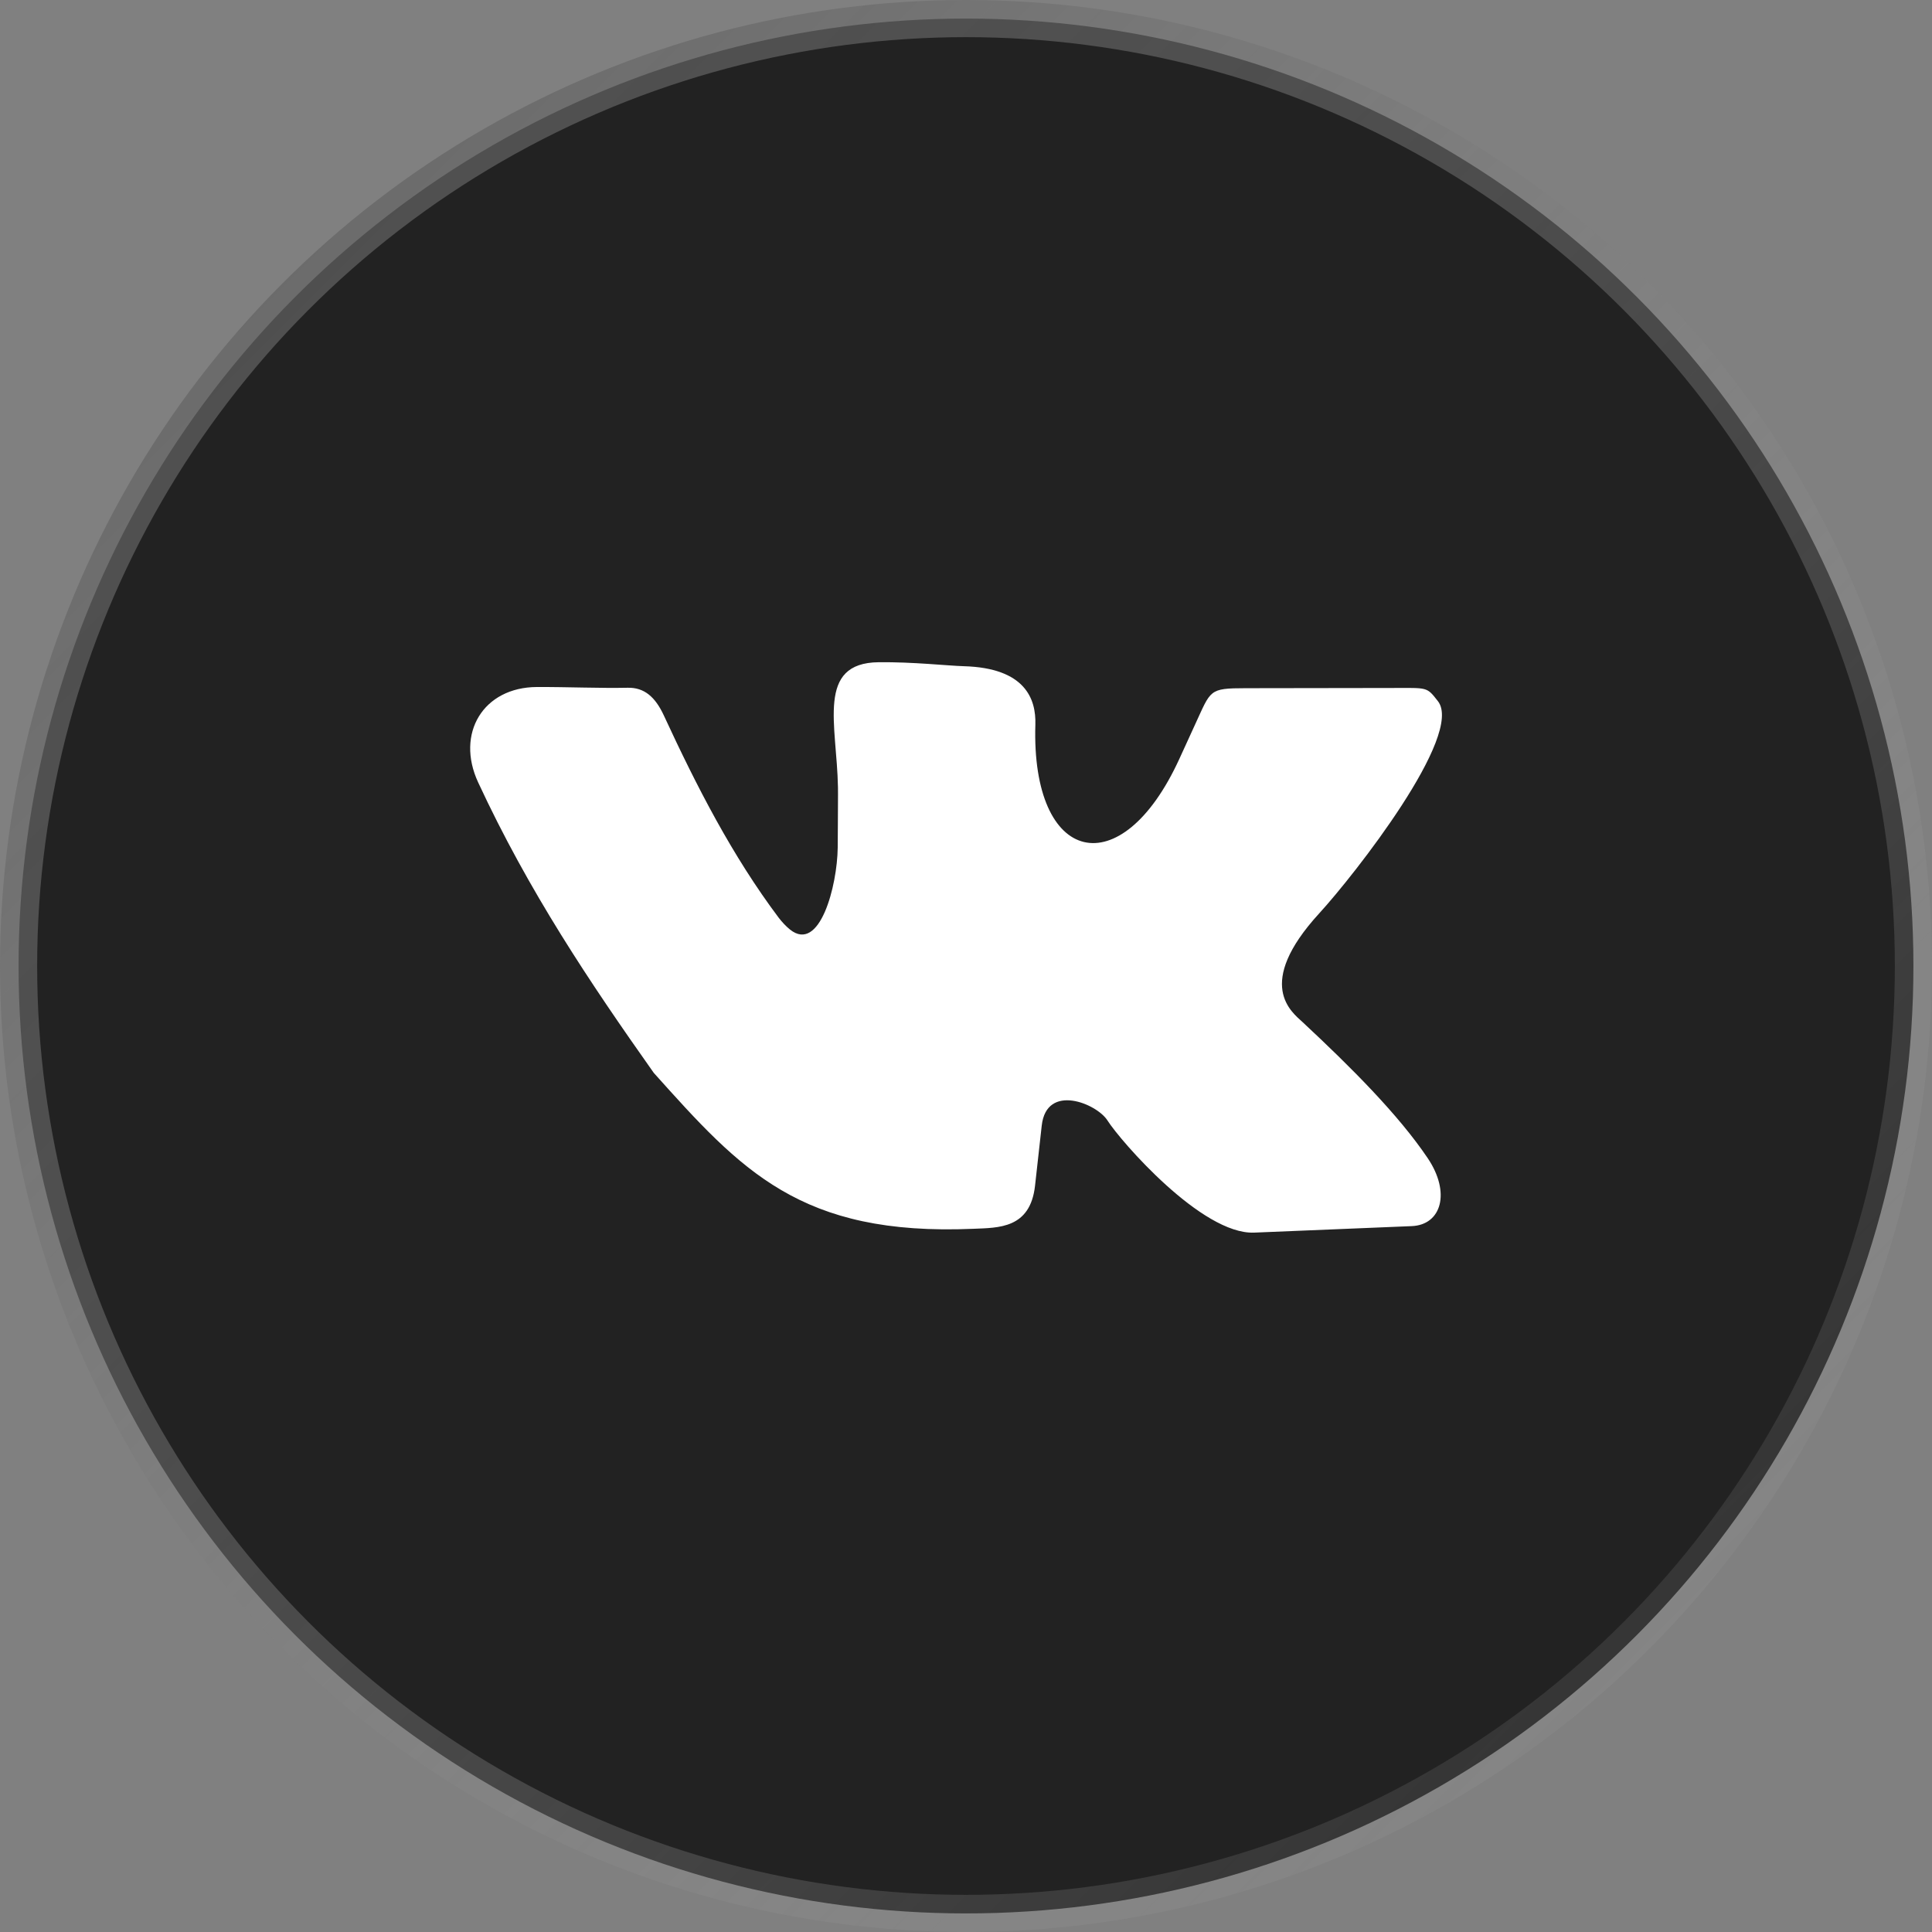<?xml version="1.0" encoding="UTF-8"?> <svg xmlns="http://www.w3.org/2000/svg" width="52" height="52" viewBox="0 0 52 52" fill="none"><rect x="0" y="0" width="52" height="52" fill="#808080" stroke="none"/> <circle cx="26" cy="26" r="25.5" fill="#222222" stroke="url(#paint0_linear_216_128)"></circle> <rect x="9.66" y="9.66" width="31.9" height="31.9" rx="15.95" fill="white"></rect> <path d="M24 9C15.716 9 9 15.716 9 24V27C9 35.284 15.716 42 24 42H27C35.284 42 42 35.284 42 27V24C42 15.716 35.284 9 27 9H24ZM23.649 17.824C24.583 17.814 25.497 17.918 25.943 17.931C27.596 17.978 27.888 18.814 27.867 19.502V19.502C27.751 23.273 30.176 23.853 31.744 20.422C31.893 20.097 32.033 19.787 32.165 19.502C32.597 18.57 32.529 18.524 33.524 18.523L37.48 18.517C38.433 18.516 38.396 18.482 38.701 18.871C39.411 19.776 36.461 23.541 35.508 24.582C33.75 26.502 34.776 27.246 35.059 27.51C36.371 28.733 37.639 30.002 38.427 31.172C39.053 32.102 38.794 32.968 37.998 33.001L33.756 33.176C32.348 33.234 30.16 30.71 29.81 30.161C29.528 29.707 28.166 29.139 28.038 30.298L27.858 31.915C27.728 33.071 26.875 33.044 26.201 33.073C21.535 33.274 19.946 31.497 17.596 28.876C15.874 26.44 14.231 23.991 12.869 21.057V21.057C12.259 19.743 13.004 18.496 14.453 18.491C15.274 18.488 16.165 18.527 16.895 18.511C17.337 18.501 17.635 18.754 17.868 19.258C18.749 21.162 19.707 23.034 20.959 24.701C21.041 24.809 21.157 24.934 21.263 25.019V25.019C22.064 25.661 22.535 23.842 22.547 22.816C22.552 22.348 22.552 21.843 22.555 21.389C22.556 21.324 22.555 21.258 22.554 21.192C22.524 19.503 21.96 17.842 23.649 17.824V17.824Z" fill="#222222"></path> <defs> <linearGradient id="paint0_linear_216_128" x1="1" y1="1" x2="51" y2="51" gradientUnits="userSpaceOnUse"> <stop stop-color="#585858" stop-opacity="0.8"></stop> <stop offset="1" stop-color="#AAAAAA" stop-opacity="0.05"></stop> </linearGradient> </defs> </svg> 